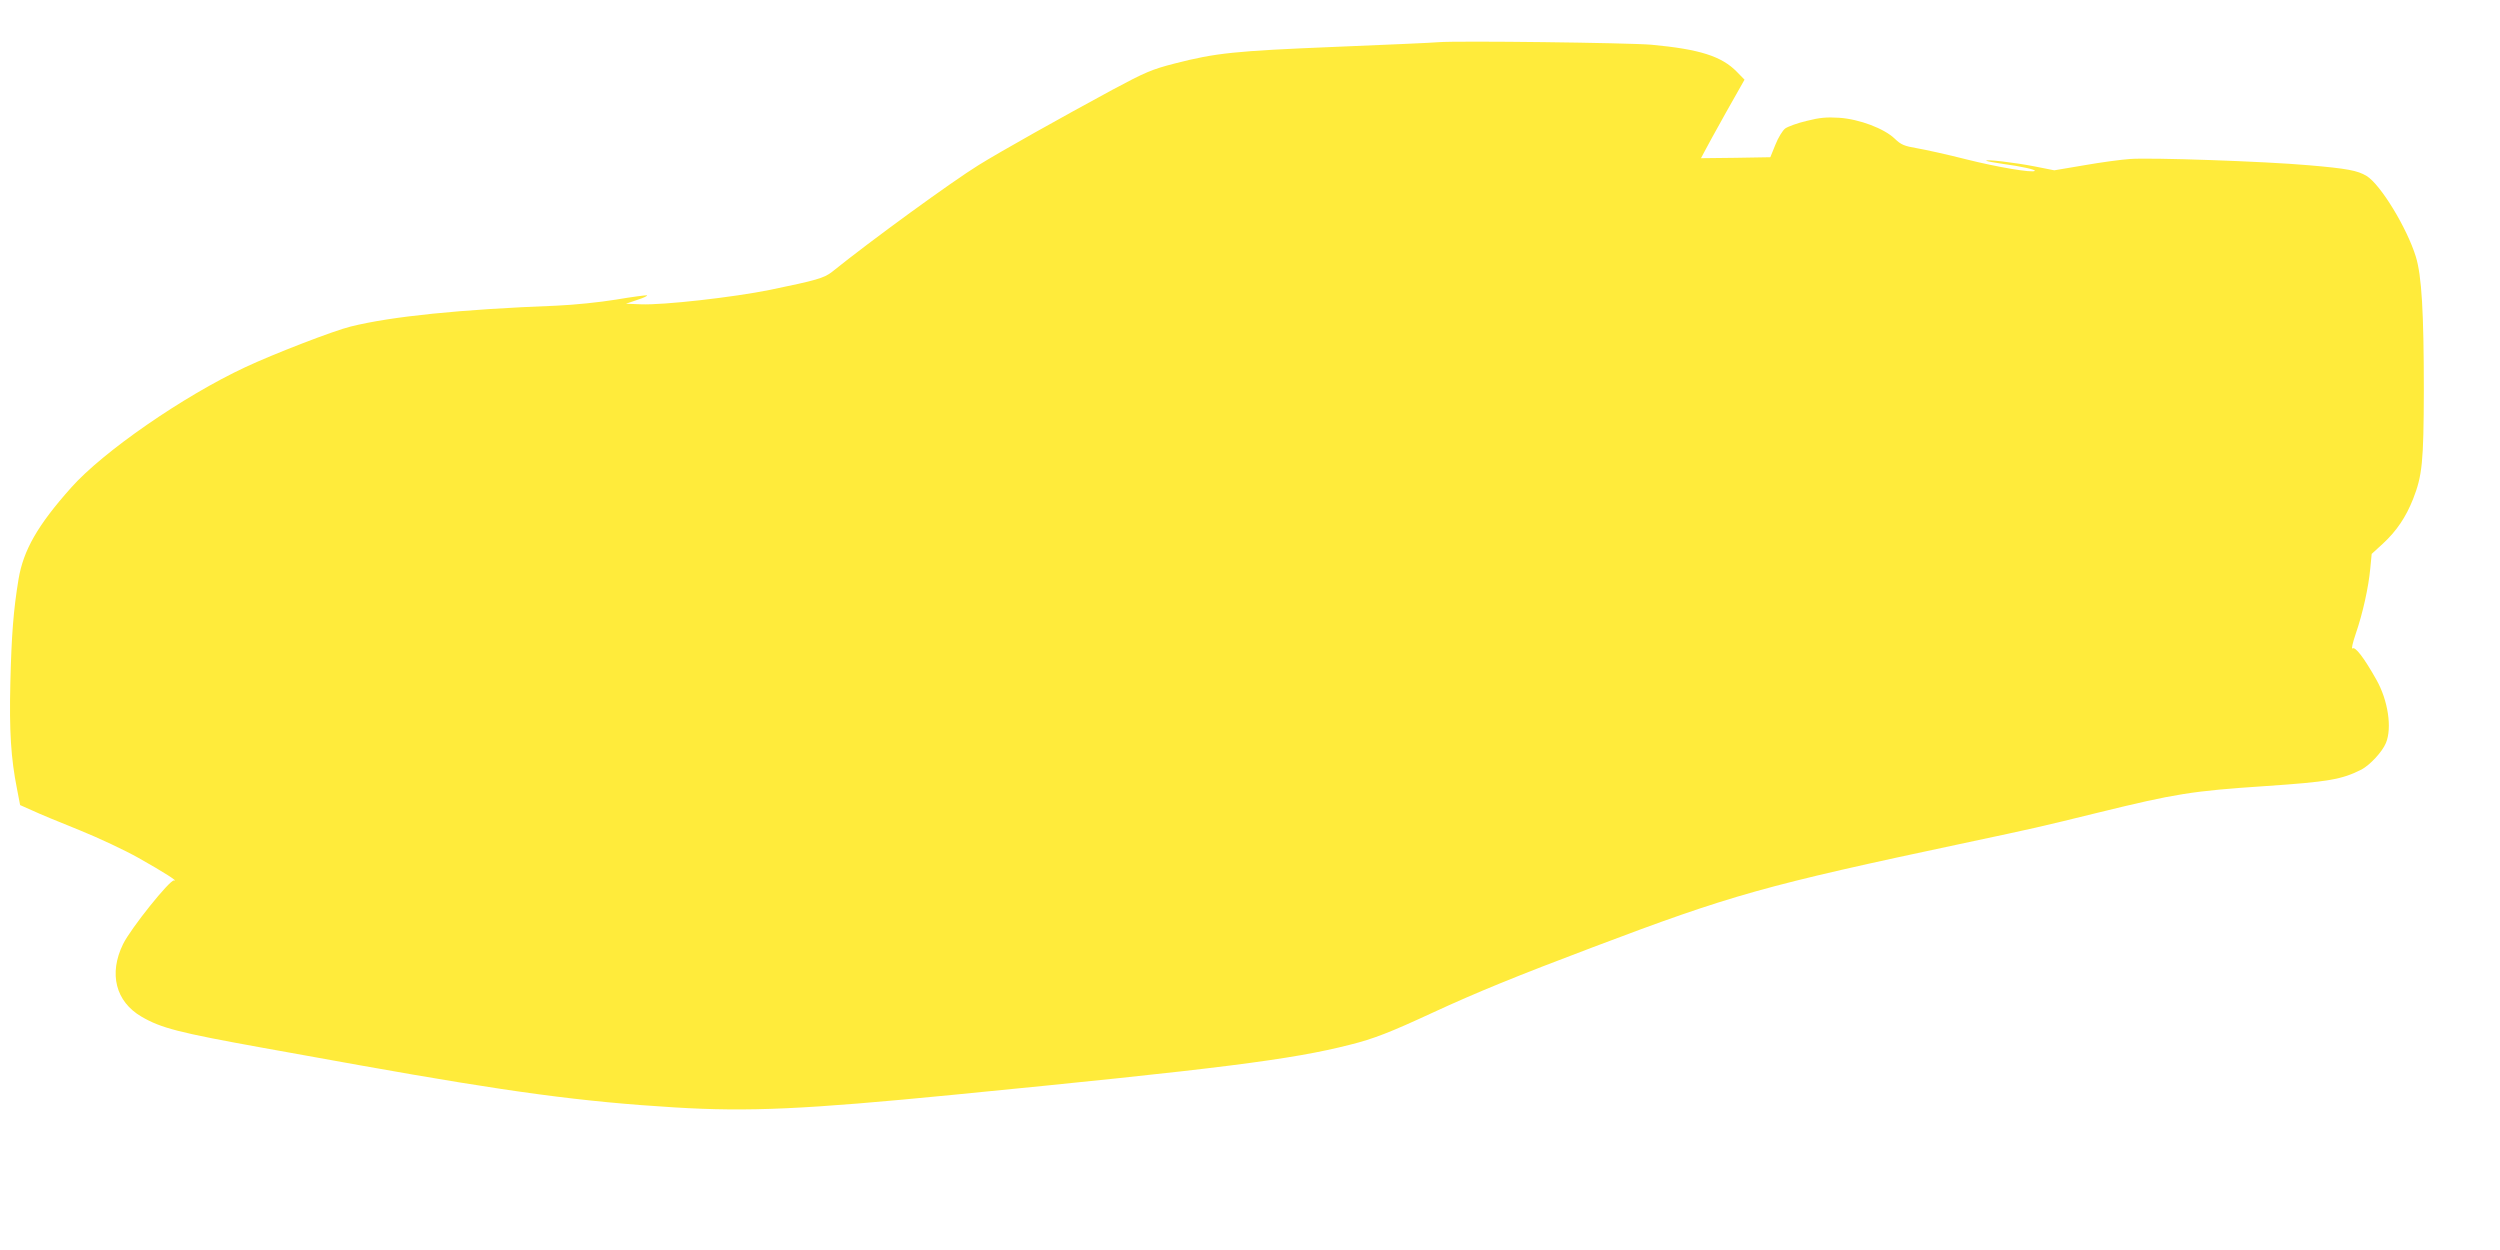 <?xml version="1.0" standalone="no"?>
<!DOCTYPE svg PUBLIC "-//W3C//DTD SVG 20010904//EN"
 "http://www.w3.org/TR/2001/REC-SVG-20010904/DTD/svg10.dtd">
<svg version="1.0" xmlns="http://www.w3.org/2000/svg"
 width="1280pt" height="640pt" viewBox="0 0 1280 640"
 preserveAspectRatio="xMidYMid meet">
<g transform="translate(0,640) scale(0.1,-0.1)"
fill="#ffeb3b" stroke="none">
<path d="M7365 6184 c-27 -3 -266 -13 -530 -24 -514 -21 -610 -31 -820 -85
-117 -30 -150 -44 -320 -135 -266 -144 -573 -316 -684 -385 -136 -84 -550
-385 -751 -547 -41 -32 -80 -43 -317 -92 -187 -38 -548 -79 -663 -74 l-75 3
59 20 c32 10 54 21 48 23 -5 1 -76 -8 -158 -22 -86 -14 -214 -27 -304 -31
-495 -19 -846 -55 -1055 -107 -86 -21 -394 -140 -539 -208 -317 -148 -729
-433 -892 -617 -172 -193 -244 -320 -269 -468 -26 -157 -36 -284 -42 -530 -6
-249 3 -388 34 -544 l16 -83 63 -28 c34 -16 142 -61 240 -100 99 -40 235 -104
304 -143 128 -72 206 -122 181 -115 -20 6 -222 -246 -261 -326 -74 -151 -38
-294 94 -371 101 -59 191 -82 623 -160 139 -25 364 -65 500 -90 761 -136 1131
-186 1608 -215 378 -23 665 -10 1430 65 1359 133 1730 180 2027 256 121 30
207 64 423 164 227 105 431 188 820 335 711 269 878 316 1905 534 362 77 376
80 685 156 396 97 478 110 850 135 327 22 395 34 496 85 43 23 106 90 125 136
32 77 11 218 -49 324 -63 112 -108 171 -122 160 -7 -6 0 27 16 74 36 104 66
239 75 337 l7 73 58 53 c70 65 117 135 154 228 47 120 54 189 55 555 0 402
-11 589 -41 686 -45 146 -180 369 -252 413 -46 28 -99 38 -297 55 -226 20
-812 40 -914 32 -44 -3 -149 -17 -234 -32 l-154 -26 -101 20 c-101 20 -257 38
-247 29 3 -3 43 -10 90 -17 90 -12 165 -29 158 -35 -11 -11 -191 19 -350 59
-98 25 -212 50 -253 57 -65 11 -82 18 -114 49 -54 52 -181 100 -284 107 -65 4
-100 1 -167 -16 -47 -11 -96 -29 -110 -39 -13 -10 -36 -47 -50 -83 l-26 -64
-178 -3 -177 -2 17 32 c9 18 59 109 111 202 l95 168 -39 40 c-78 80 -190 116
-438 139 -117 10 -991 21 -1090 13z"/>
</g>
</svg>
